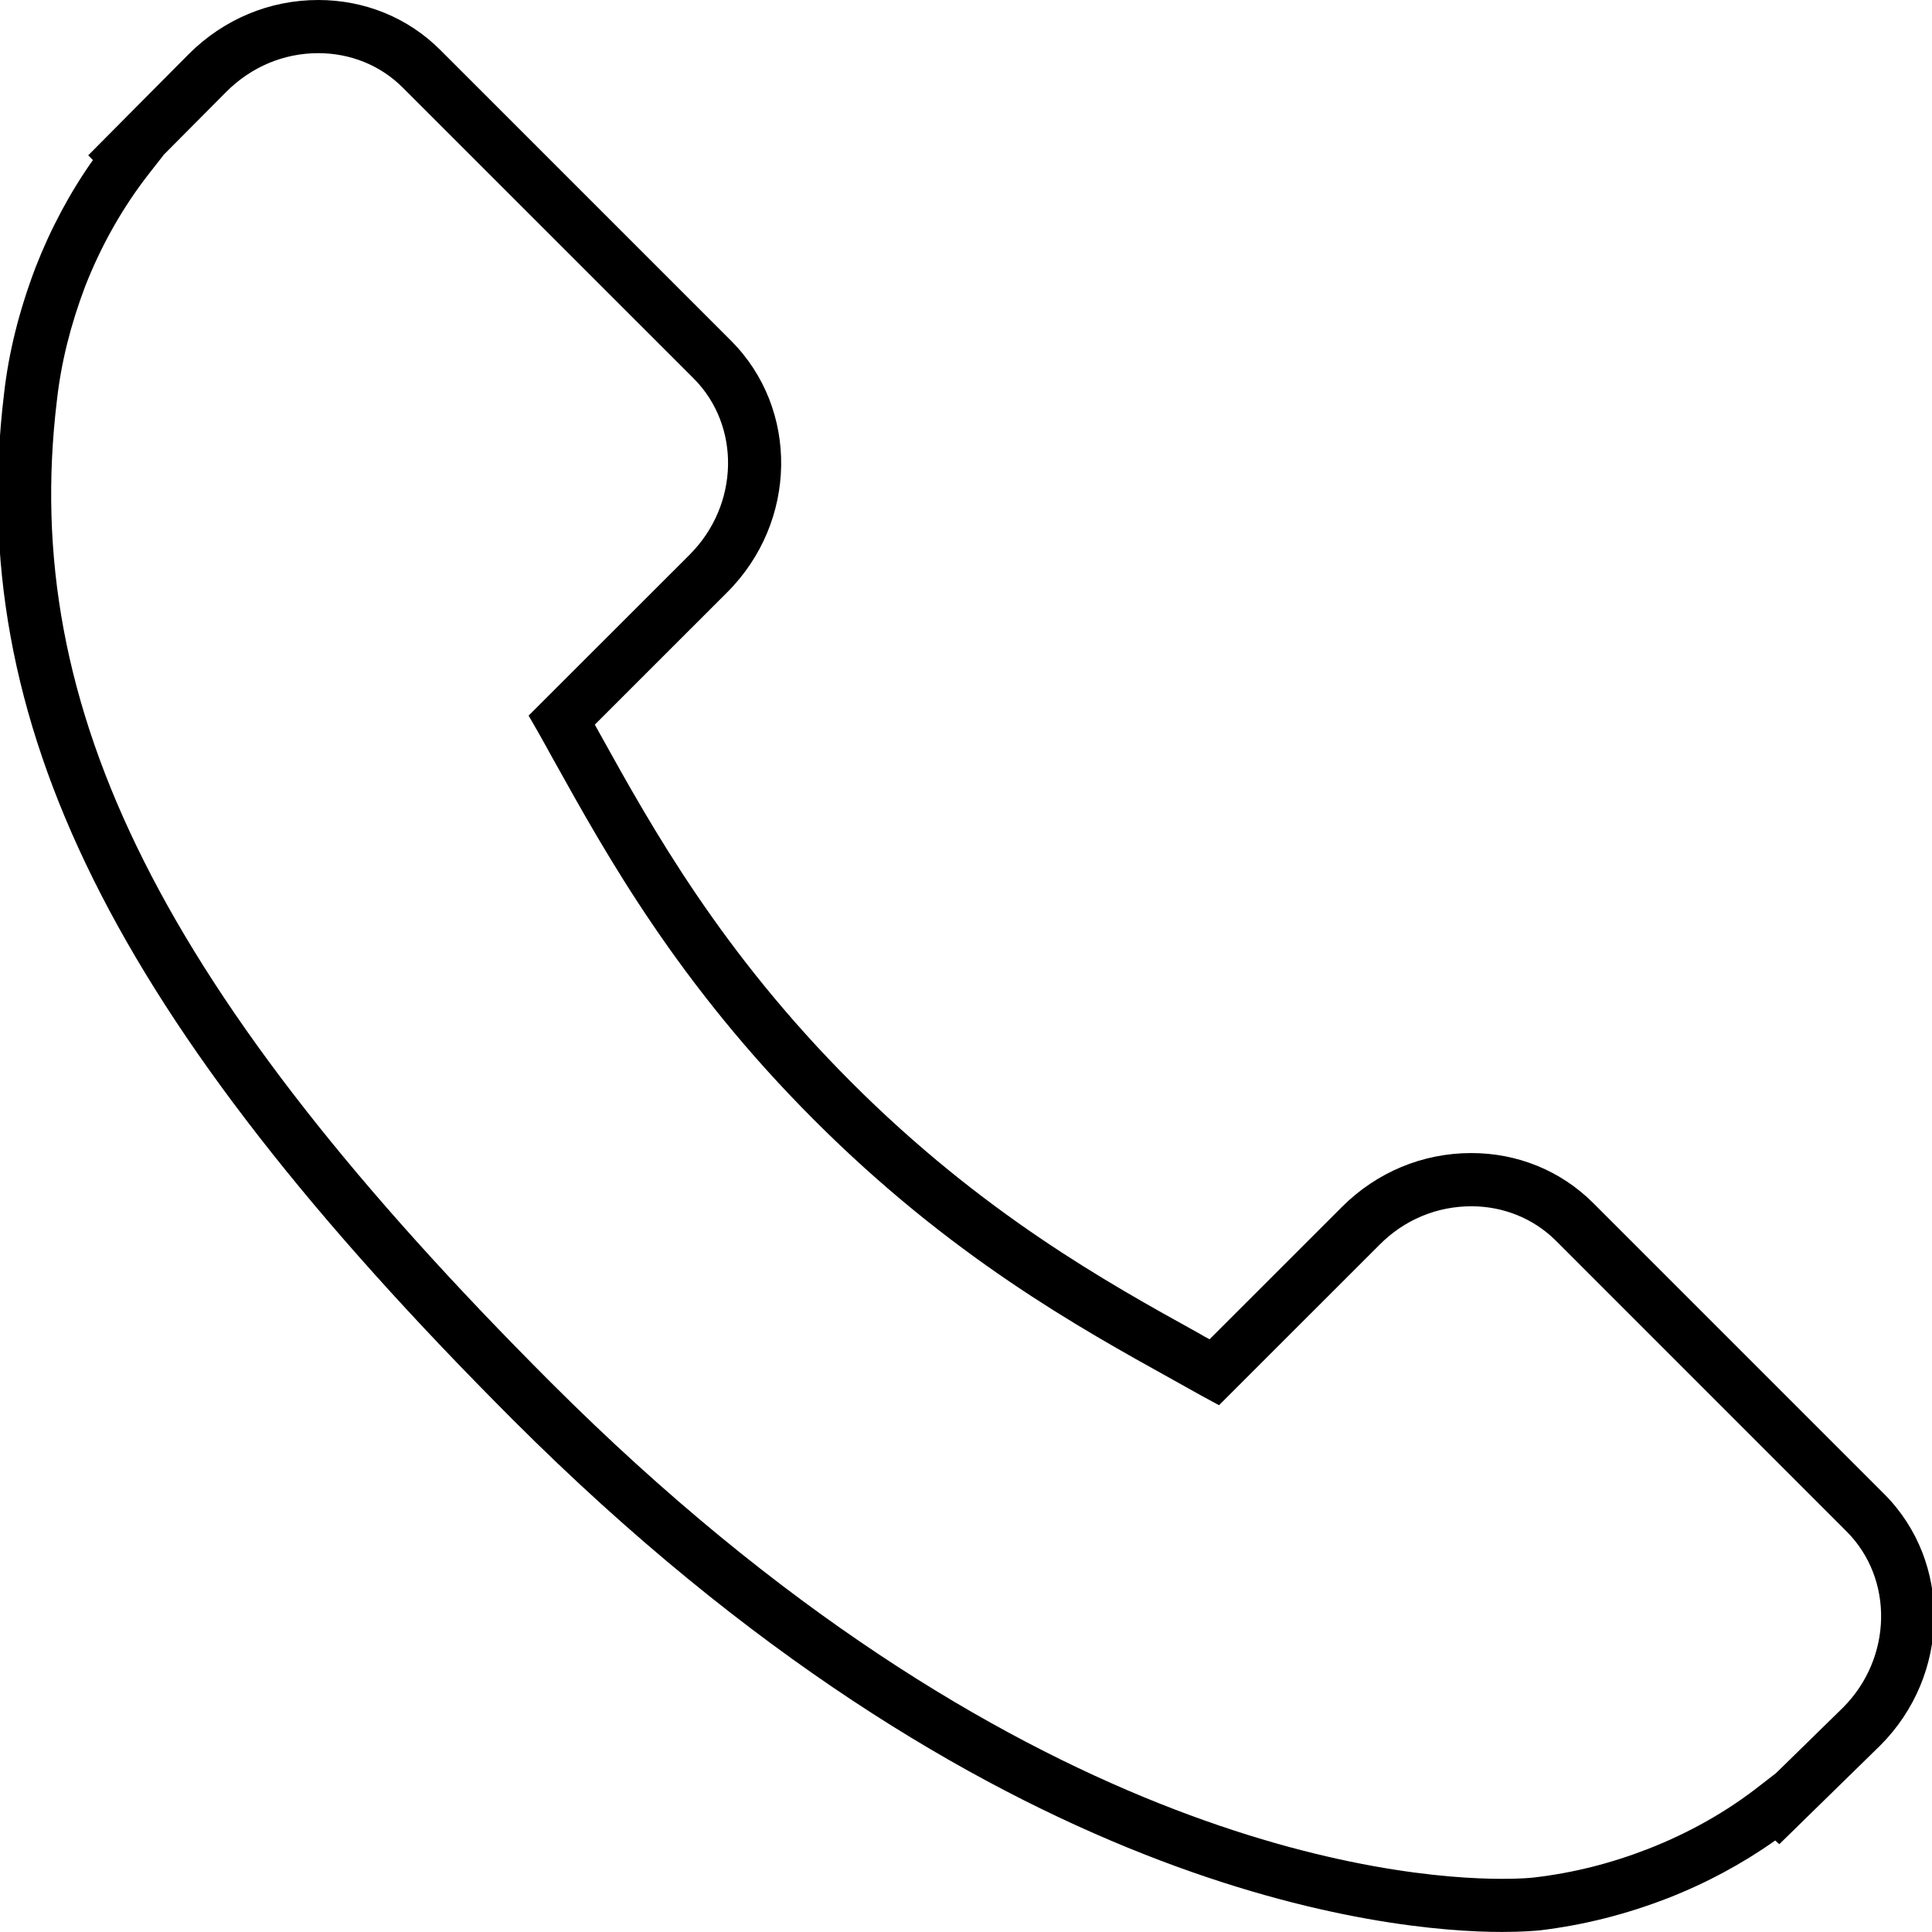 <?xml version="1.0" encoding="utf-8"?>
<!-- Generator: Adobe Illustrator 16.0.0, SVG Export Plug-In . SVG Version: 6.00 Build 0)  -->
<!DOCTYPE svg PUBLIC "-//W3C//DTD SVG 1.1//EN" "http://www.w3.org/Graphics/SVG/1.1/DTD/svg11.dtd">
<svg version="1.1" id="Layer_1" xmlns="http://www.w3.org/2000/svg" xmlns:xlink="http://www.w3.org/1999/xlink" x="0px" y="0px"
	 width="33px" height="33px" viewBox="0 0 33 33" enable-background="new 0 0 33 33" xml:space="preserve">
<g>
	<g>
		<g>
			<g>
				<path d="M25.656,32.999c-1.91,0-8.774-0.63-16.886-8.739C1.915,17.403-0.605,12.326,0.068,6.734
					c0.08-0.716,0.259-1.428,0.541-2.171c0.258-0.661,0.586-1.274,0.978-1.829l-0.08-0.081l1.718-1.73C3.822,0.327,4.606,0,5.436,0
					c0.794,0,1.535,0.303,2.085,0.854l4.968,4.968c1.164,1.167,1.135,3.093-0.067,4.294l-2.262,2.261
					c0.023,0.042,0.046,0.083,0.069,0.125l0.034,0.061c0.868,1.564,2.051,3.695,4.284,5.928c2.235,2.236,4.364,3.416,5.921,4.277
					c0.065,0.039,0.131,0.076,0.192,0.108l2.262-2.261c0.593-0.593,1.378-0.92,2.209-0.92c0.792,0,1.531,0.303,2.083,0.854
					l4.969,4.969c1.165,1.166,1.134,3.093-0.066,4.295L30.392,31.5l-0.07-0.063c-0.56,0.396-1.177,0.729-1.837,0.986
					c-0.718,0.278-1.432,0.458-2.182,0.549C26.222,32.979,26.003,32.999,25.656,32.999z M2.791,2.649l0.001,0.002L2.543,2.969
					C2.099,3.538,1.732,4.184,1.455,4.89C1.203,5.557,1.044,6.196,0.972,6.839c-0.639,5.285,1.808,10.145,8.441,16.778
					c7.864,7.863,14.421,8.475,16.243,8.475c0.313,0,0.497-0.017,0.546-0.023c0.666-0.078,1.306-0.238,1.953-0.49
					c0.698-0.273,1.344-0.637,1.911-1.084l0.27-0.209l1.144-1.119c0.842-0.844,0.872-2.195,0.062-3.008l-4.967-4.968
					c-0.381-0.378-0.894-0.587-1.443-0.587c-0.588,0-1.145,0.23-1.567,0.656l-2.743,2.742l-0.301-0.163
					c-0.158-0.088-0.323-0.179-0.496-0.277c-1.601-0.888-3.793-2.103-6.116-4.429c-2.325-2.324-3.544-4.519-4.436-6.122L9.433,12.94
					c-0.078-0.144-0.156-0.282-0.231-0.416l-0.173-0.301l2.751-2.749c0.848-0.849,0.877-2.199,0.067-3.011L6.879,1.496
					C6.5,1.117,5.987,0.908,5.436,0.908c-0.588,0-1.143,0.233-1.567,0.657L2.791,2.649z"/>
			</g>
		</g>
	</g>
</g>
</svg>
